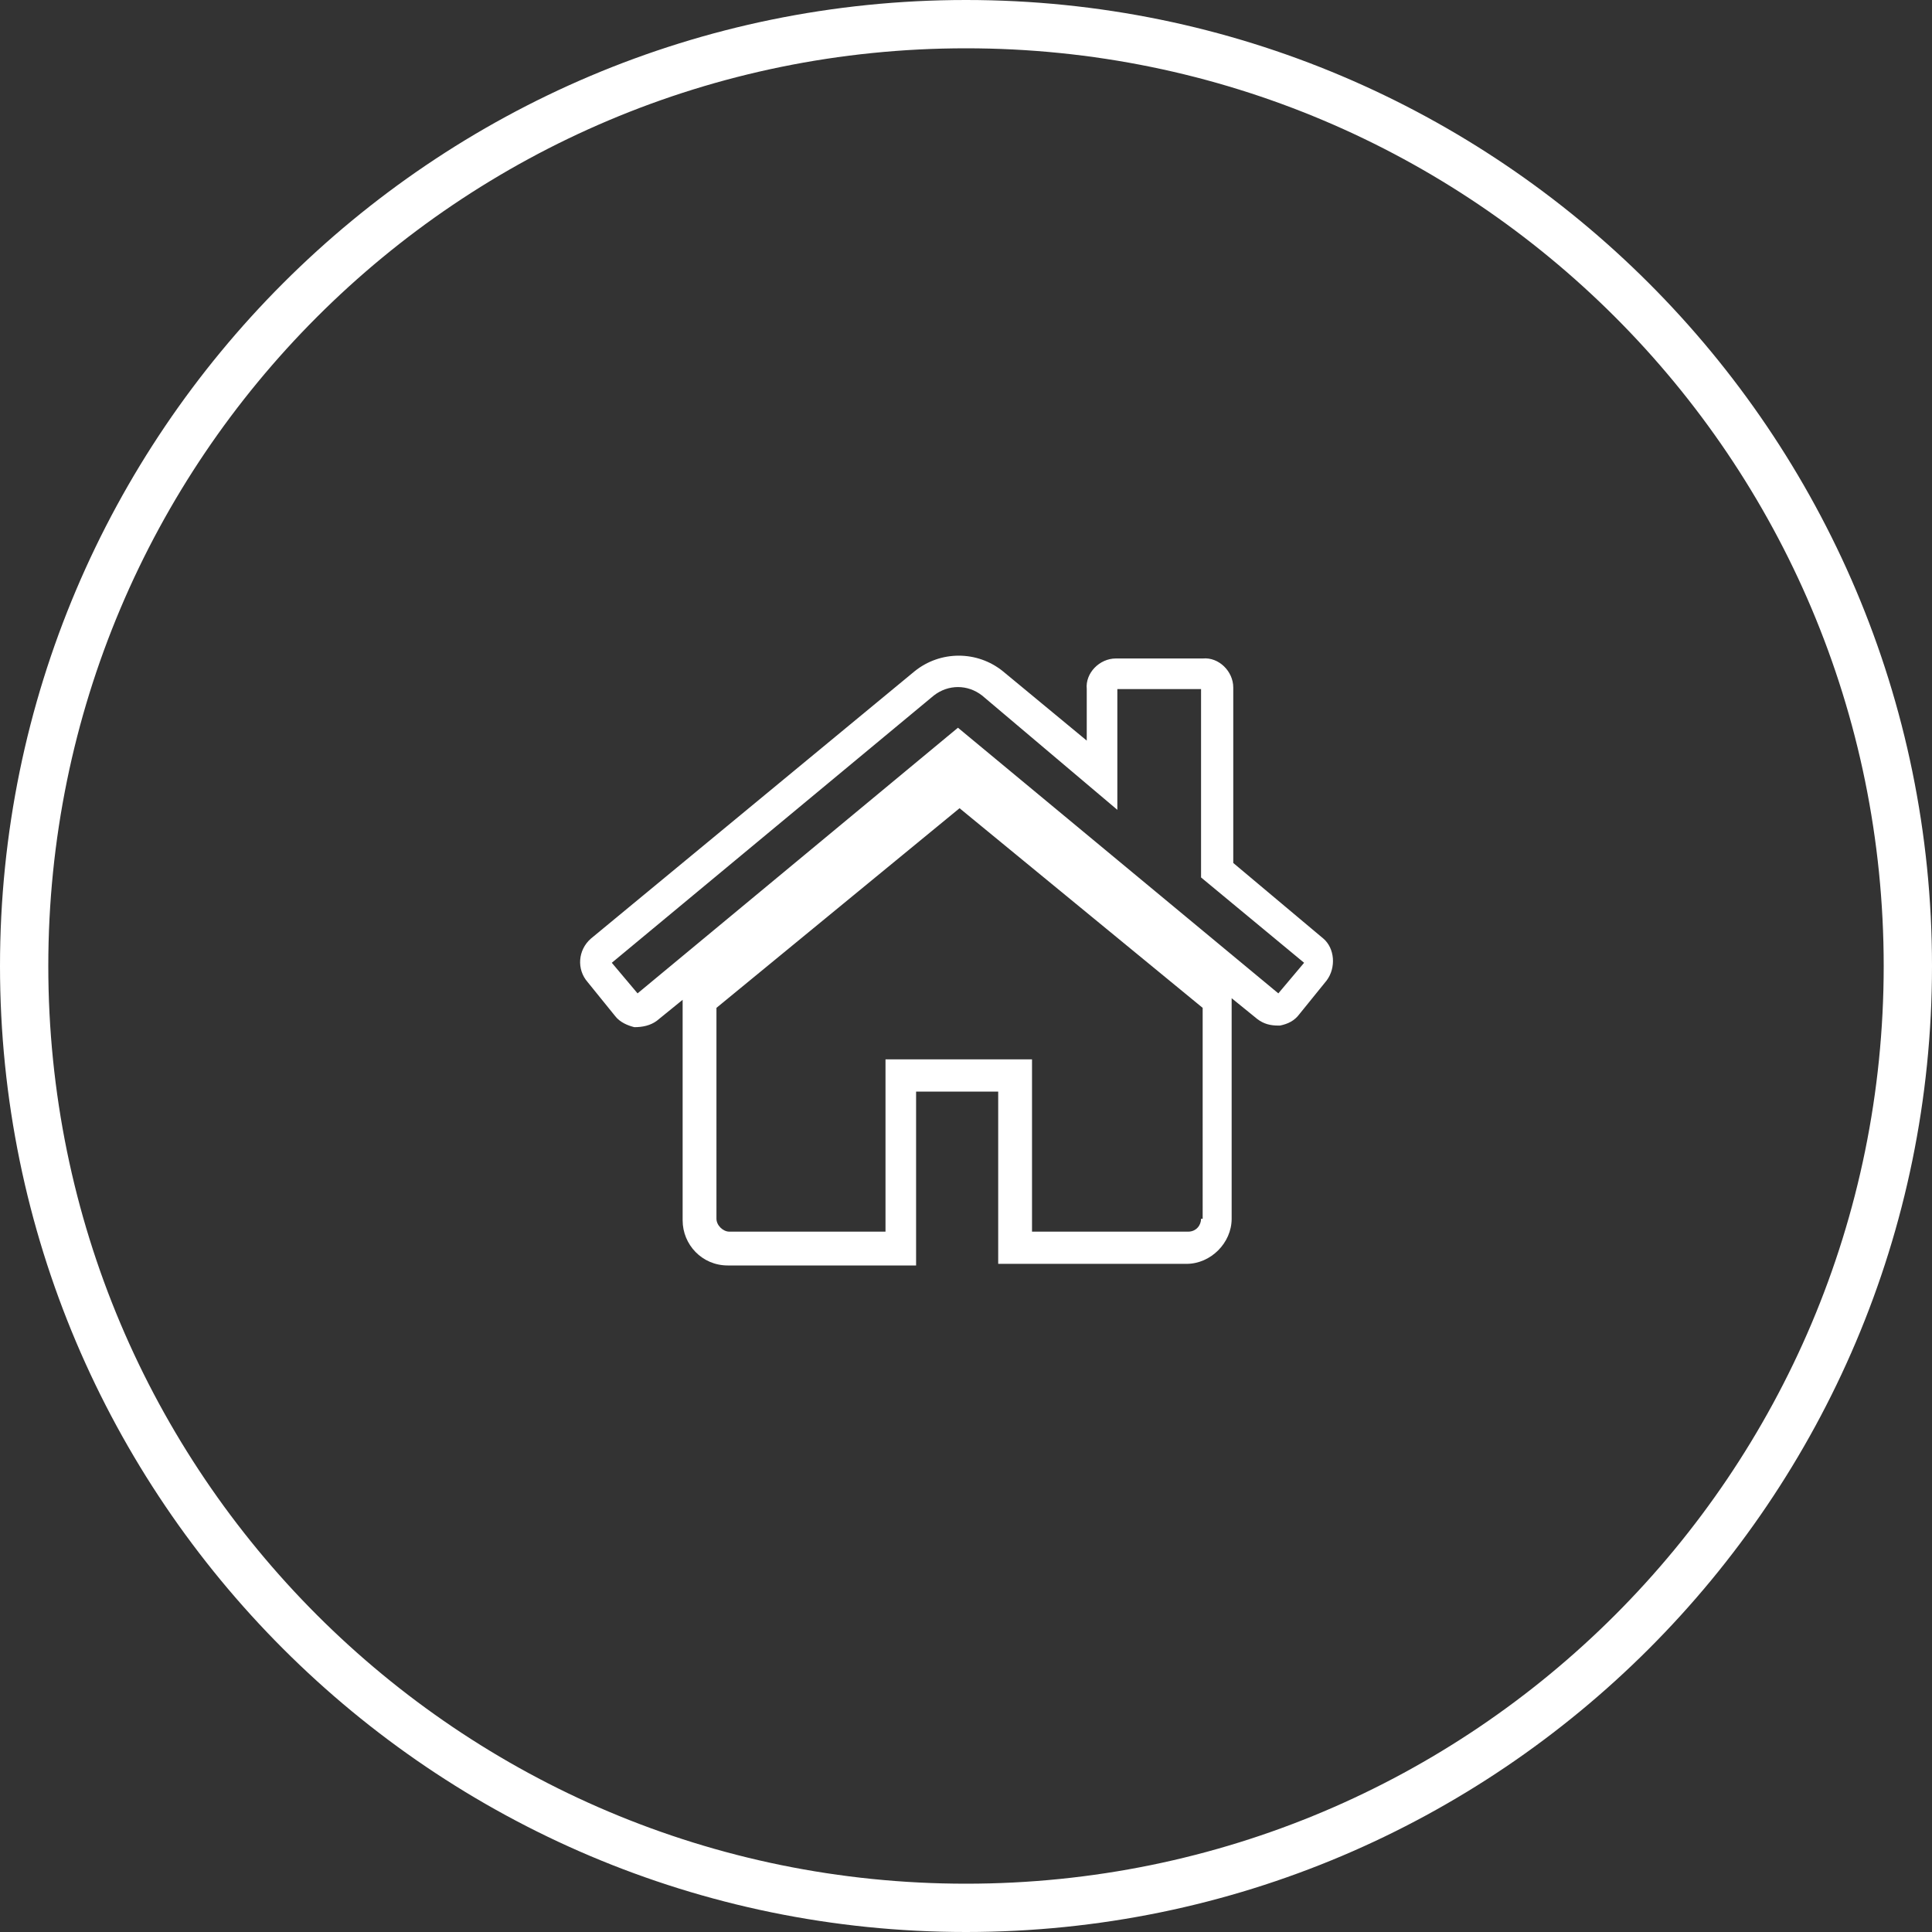 <?xml version="1.0" encoding="utf-8"?>
<!-- Generator: Adobe Illustrator 22.0.1, SVG Export Plug-In . SVG Version: 6.00 Build 0)  -->
<!DOCTYPE svg PUBLIC "-//W3C//DTD SVG 1.1//EN" "http://www.w3.org/Graphics/SVG/1.1/DTD/svg11.dtd">
<svg version="1.1" id="Ebene_1" xmlns="http://www.w3.org/2000/svg" xmlns:xlink="http://www.w3.org/1999/xlink" x="0px" y="0px"
	 viewBox="0 0 120 120" style="enable-background:new 0 0 120 120;" xml:space="preserve">
<rect x="0" y="0" width="120" height="120" fill="#333333" stroke="none"/>
<style type="text/css">
	.st0{fill:#FFFFFF;}
</style>
<g>
	<g>
		<path class="st0" d="M76.6,53.6V42.7c0,0,0,0,0,0c0-1-0.9-1.9-1.9-1.8h-5.4c0,0,0,0,0,0c-1,0-1.9,0.9-1.8,1.9V46l-5.2-4.3
			c-1.6-1.3-3.9-1.3-5.5,0L36.7,58.3c-0.8,0.7-0.9,1.9-0.2,2.7l1.7,2.1c0.3,0.4,0.8,0.6,1.2,0.7c0.5,0,1-0.1,1.4-0.4l1.6-1.3v13.7
			c0,1.5,1.2,2.8,2.8,2.8h11.7V67.8h5.1v10.7h11.7c1.5,0,2.8-1.3,2.8-2.8V62.3c0-0.1,0-0.2,0-0.3l1.6,1.3c0.4,0.3,0.8,0.4,1.3,0.4
			h0.1c0.5-0.1,0.9-0.3,1.2-0.7l1.7-2.1c0.6-0.8,0.5-2-0.2-2.6L76.6,53.6z M74.6,75.7c0,0.4-0.3,0.8-0.8,0.8h-9.7V65.8h-9.1v10.7
			h-9.7c-0.4,0-0.8-0.4-0.8-0.8V62.6l15.1-12.4l15.1,12.4V75.7z M79.4,61.7L59.5,45.2L39.6,61.7L38,59.8l20-16.6
			c0.9-0.7,2.1-0.7,3,0l8.4,7.1v-7.5h5.2v11.7l6.4,5.3L79.4,61.7z M60,0C26.9,0,0,26.9,0,60s26.9,60,60,60c33.1,0,60-26.9,60-60
			C120,26.9,93.1,0,60,0z M60,117C28.5,117,3,91.5,3,60S28.5,3,60,3c31.5,0,57,25.5,57,57C117,91.5,91.5,117,60,117z"/>
	</g>
</g>
</svg>
